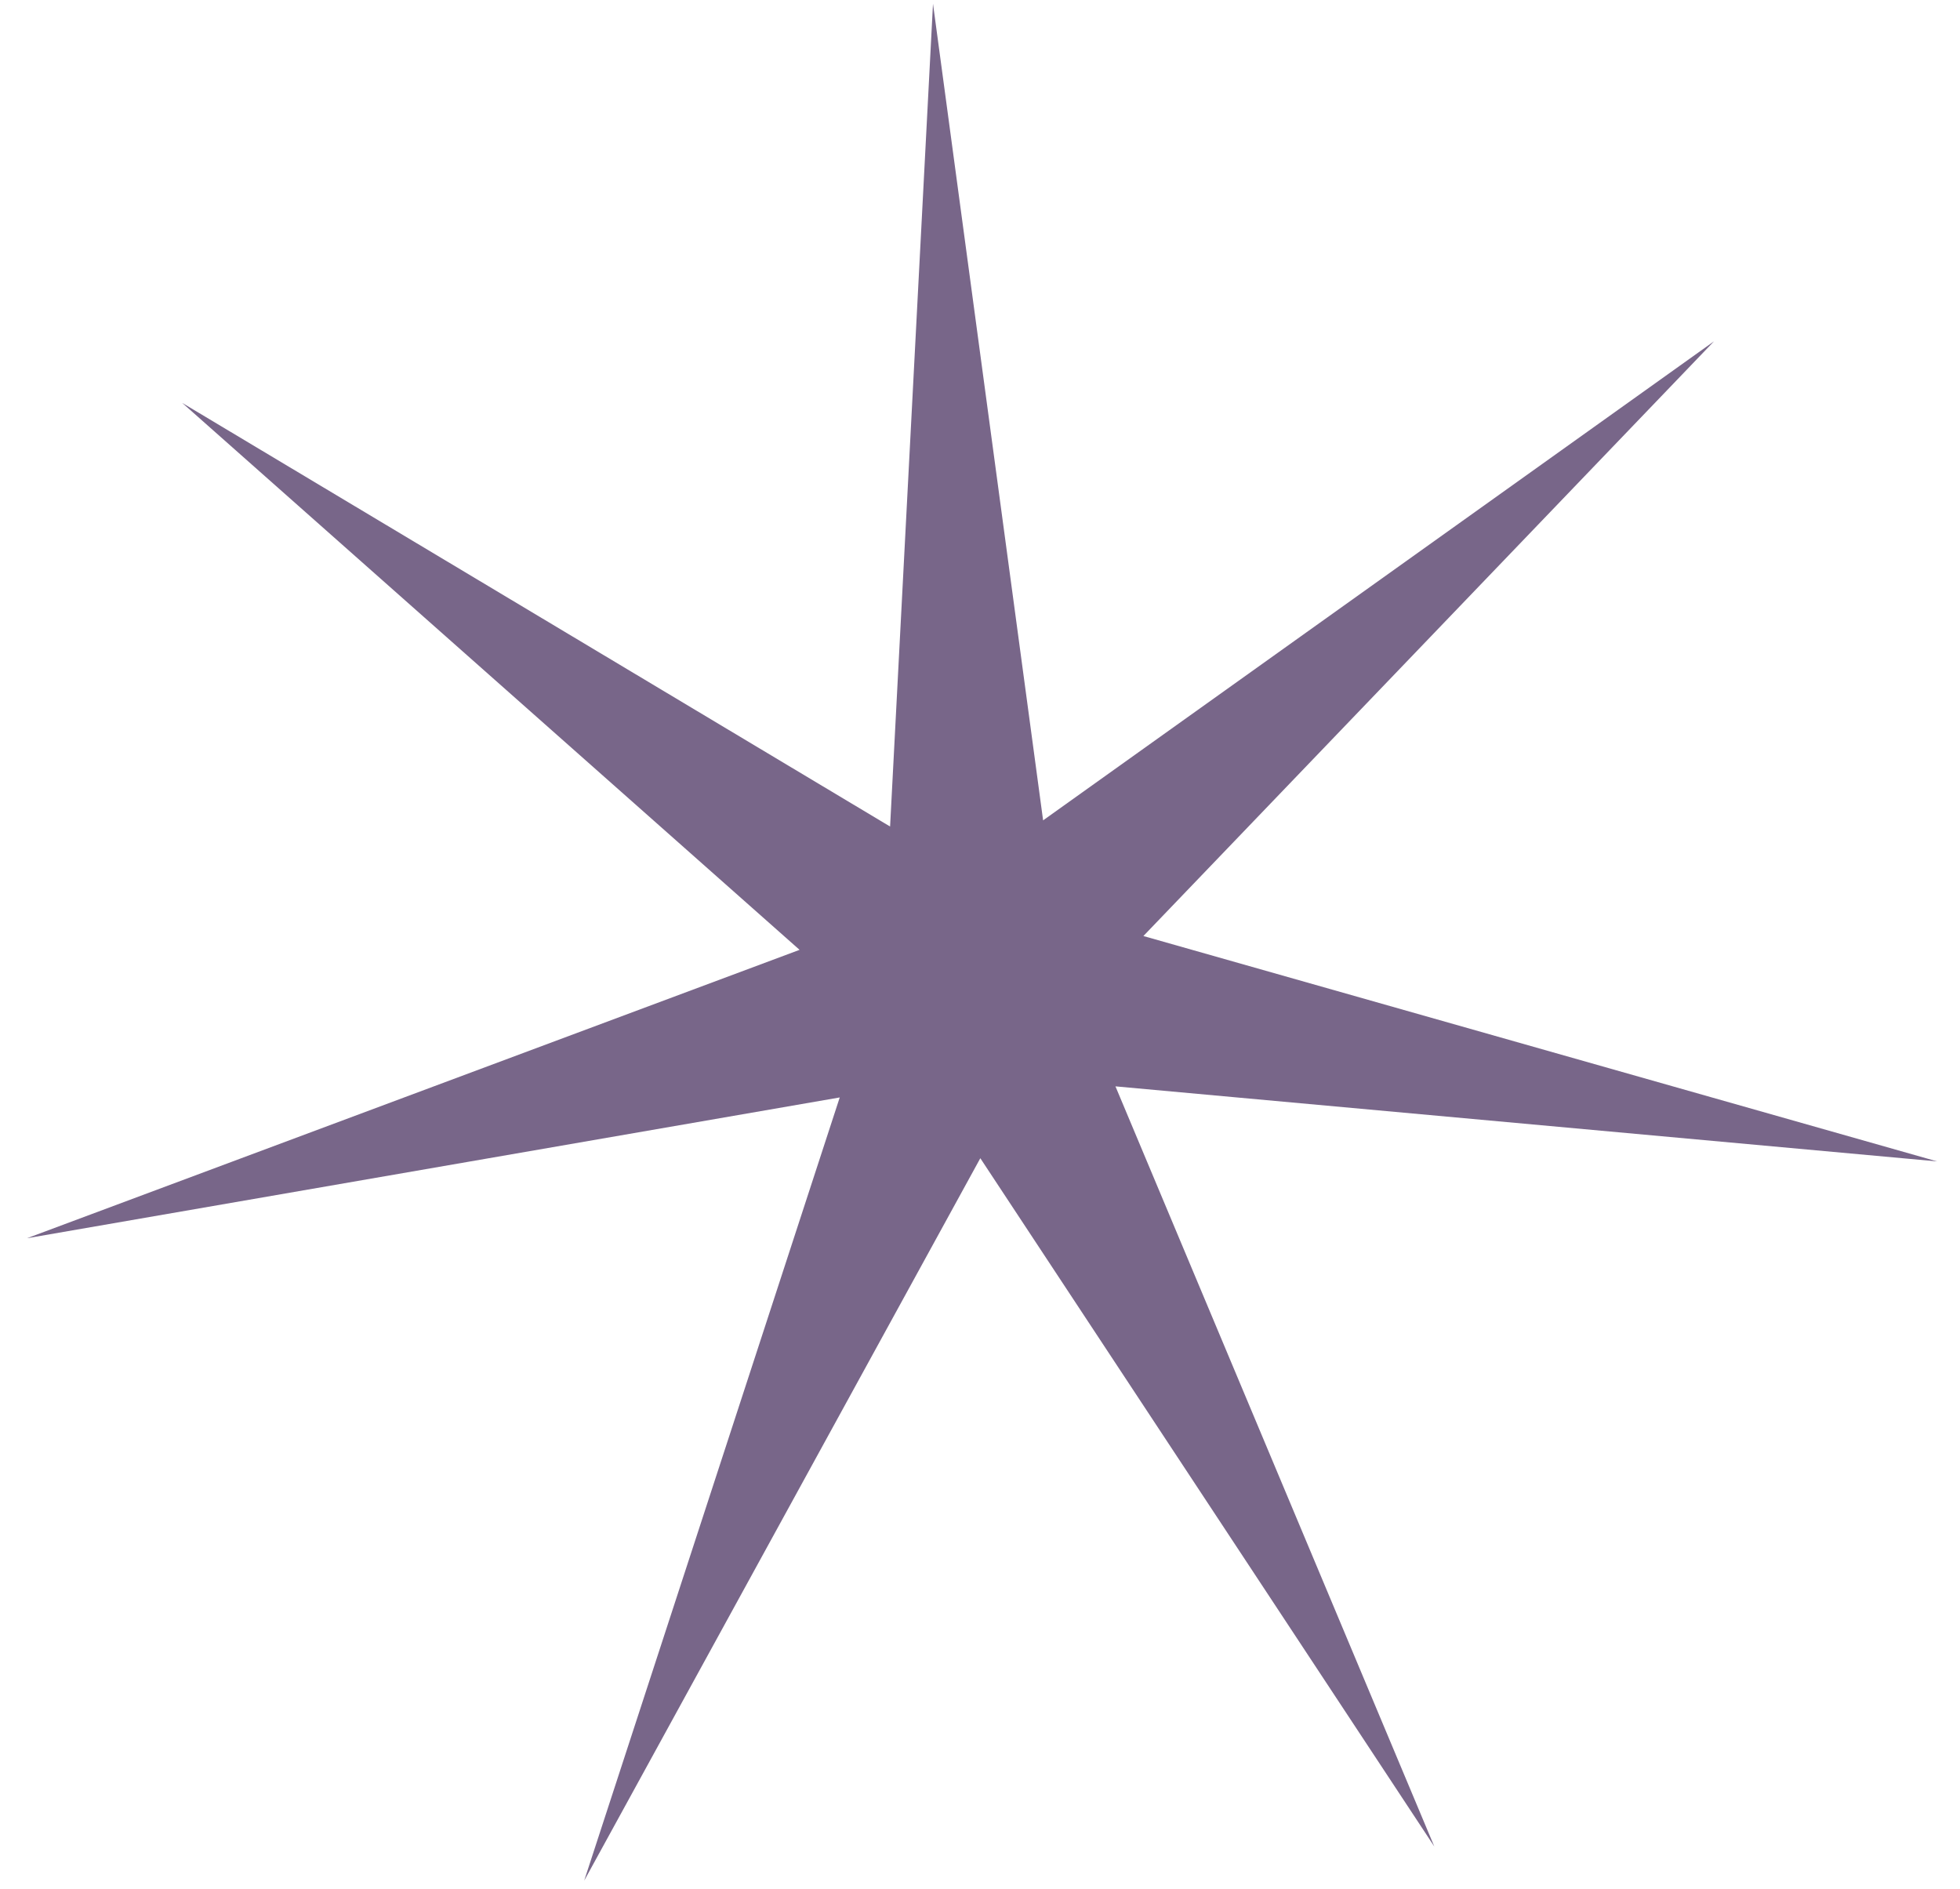 <?xml version="1.0" encoding="UTF-8"?> <svg xmlns="http://www.w3.org/2000/svg" width="55" height="53" viewBox="0 0 55 53" fill="none"> <path d="M26.181 0.105L29.271 23.016L48.097 9.576L32.085 26.261L54.357 32.584L31.301 30.479L40.248 51.805L27.509 32.495L16.393 52.764L23.564 30.79L0.757 34.74L22.437 26.649L5.113 11.304L24.977 23.189L26.181 0.105Z" fill="#786689"></path> </svg> 